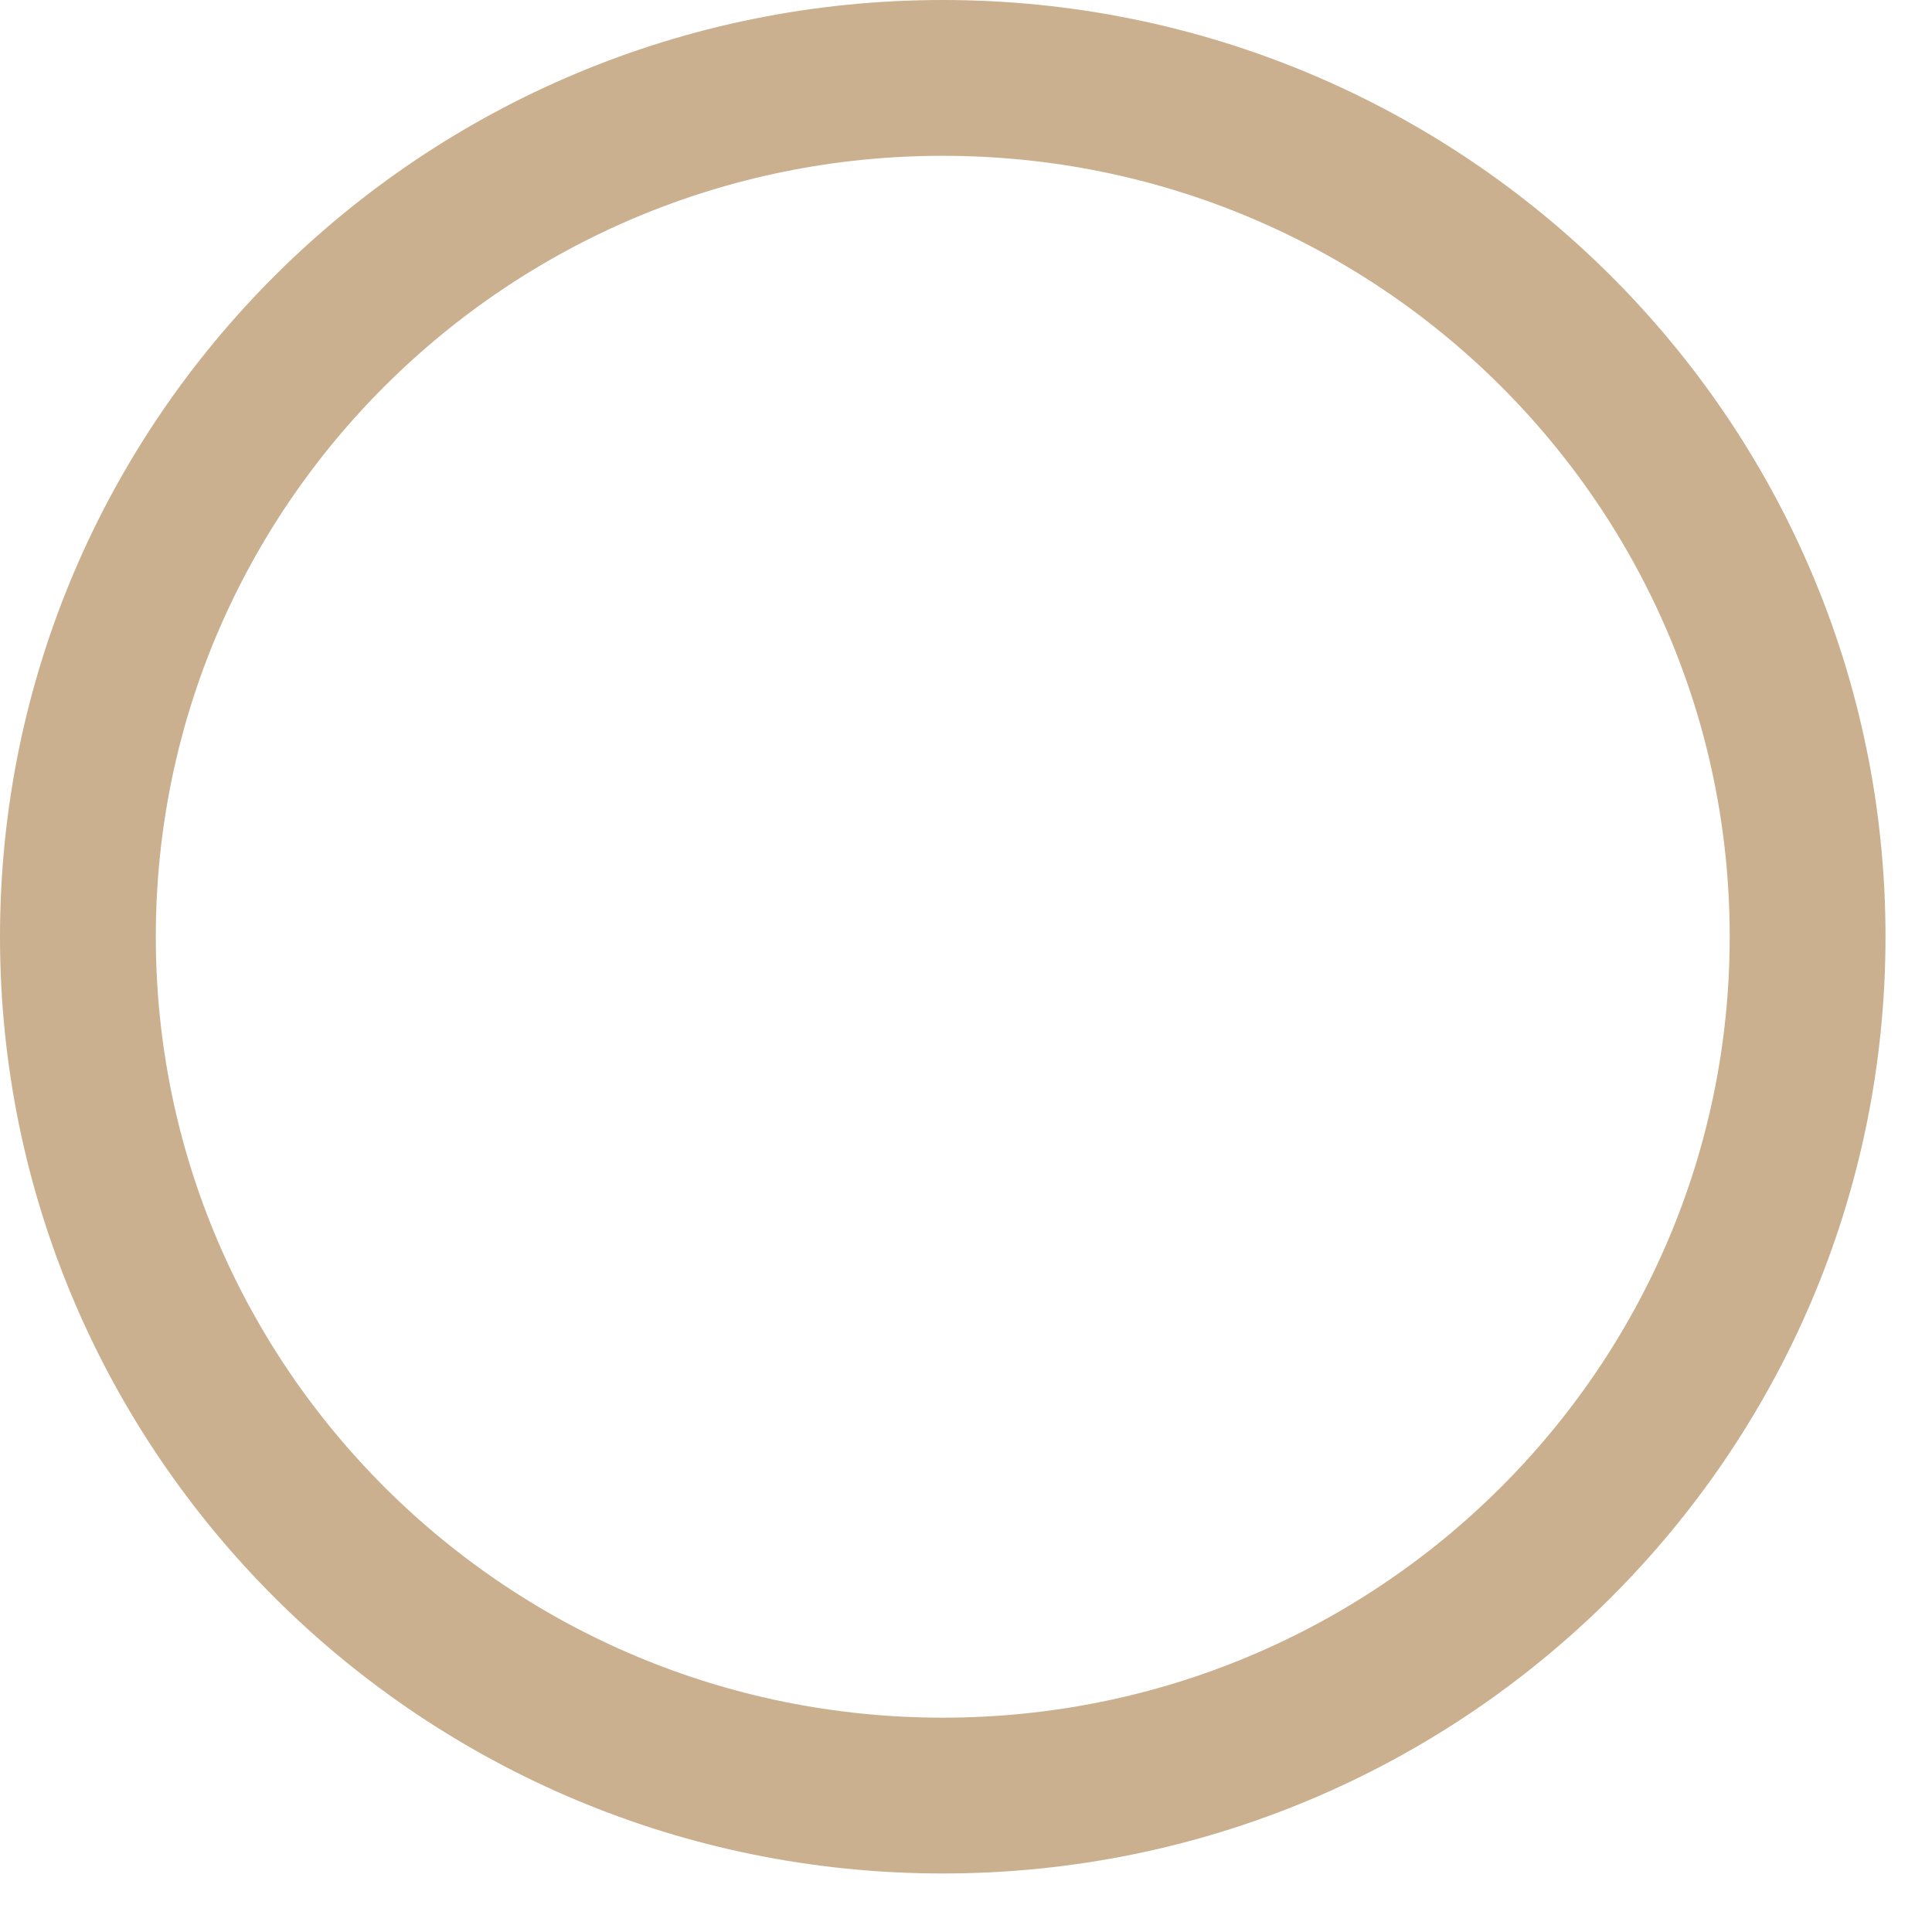 <svg width="31" height="31" viewBox="0 0 31 31" fill="none" xmlns="http://www.w3.org/2000/svg">
<path d="M29.004 15.03C29.004 7.42 22.791 1.25 15.127 1.25C7.463 1.25 1.25 7.42 1.25 15.03C1.25 22.641 7.463 28.811 15.127 28.811C22.791 28.811 29.004 22.641 29.004 15.03Z" stroke="#CAB08F" stroke-width="2.5"/>
</svg>
